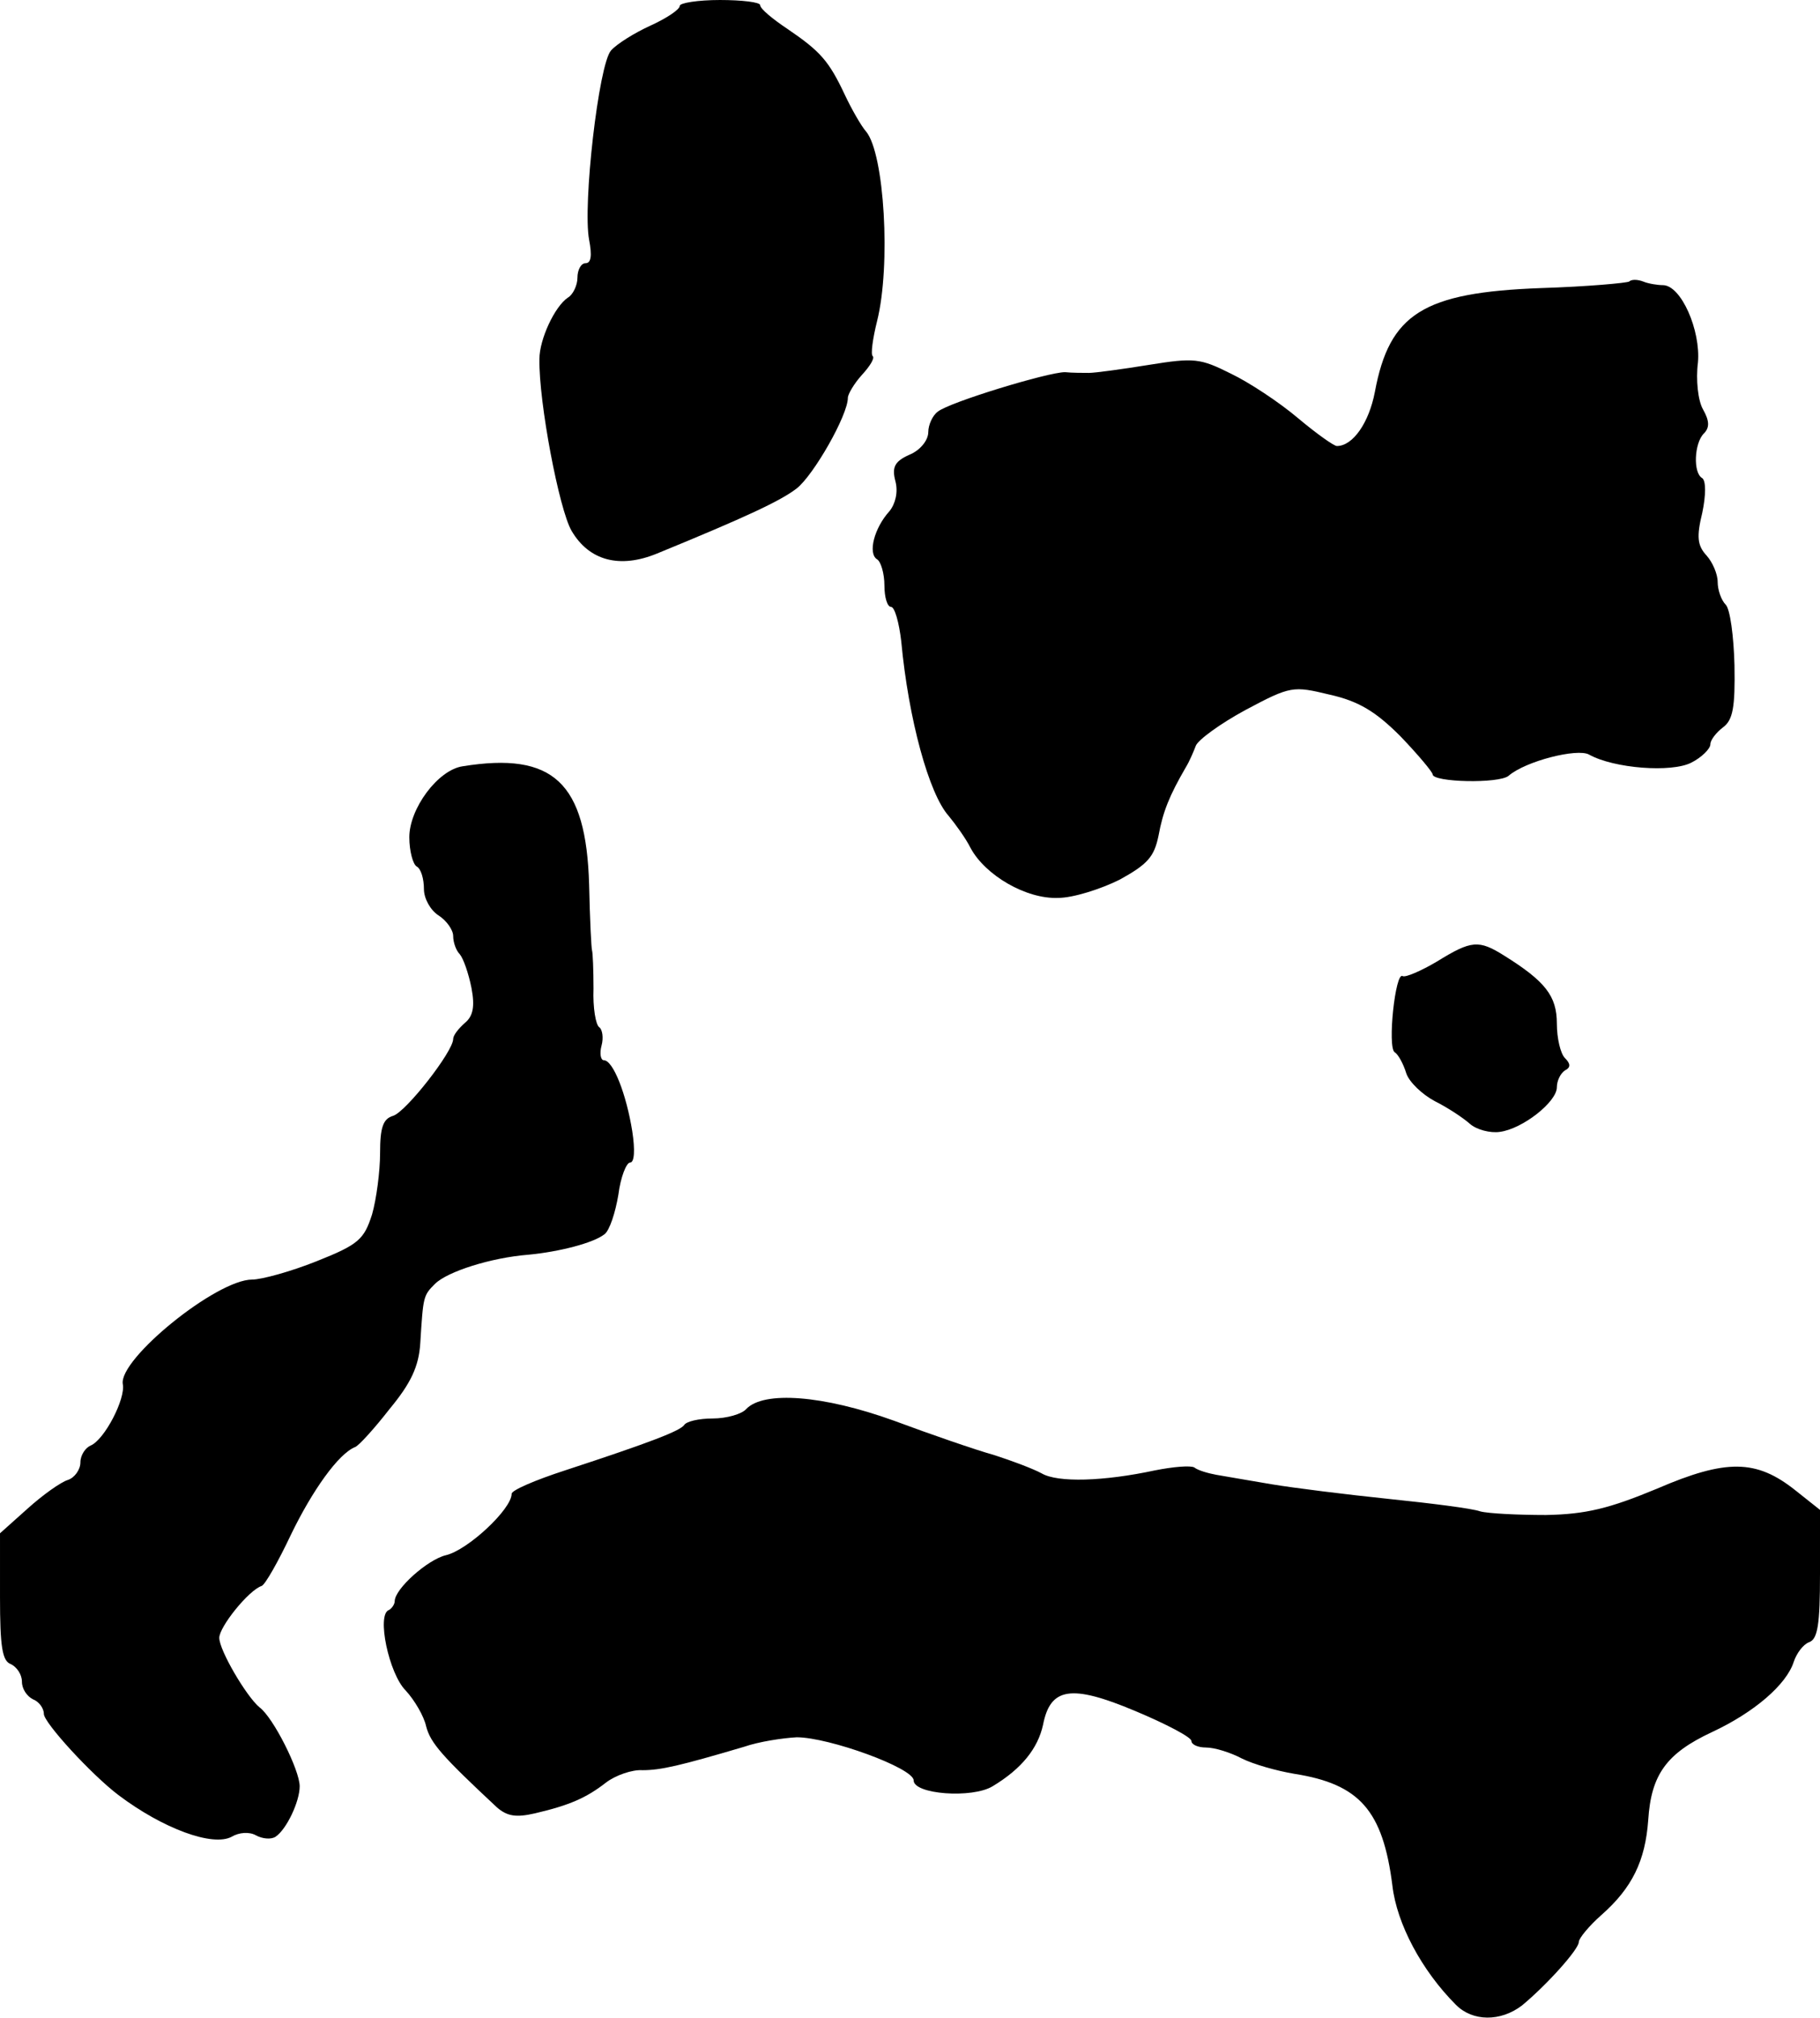 <?xml version="1.0" standalone="no"?>
<!DOCTYPE svg PUBLIC "-//W3C//DTD SVG 20010904//EN"
 "http://www.w3.org/TR/2001/REC-SVG-20010904/DTD/svg10.dtd">
<svg version="1.0" xmlns="http://www.w3.org/2000/svg"
 width="249pt" height="276pt" viewBox="0 0 249 276"
 preserveAspectRatio="xMidYMid meet">
<g transform="translate(0,276) scale(0.1,-0.1)"
fill="#000000" stroke="none">
<path d="M930 2752 c0 -5 -18 -17 -40 -27 -22 -10 -46 -25 -54 -34 -17 -19
-39 -212 -30 -259 4 -21 3 -32 -5 -32 -6 0 -11 -9 -11 -20 0 -10 -6 -23 -13
-27 -18 -12 -39 -57 -39 -84 -1 -59 27 -206 44 -235 24 -41 66 -52 117 -31
122 50 169 72 191 89 23 18 70 100 70 124 0 5 9 20 19 31 11 12 18 23 15 26
-3 2 0 24 6 48 19 76 10 229 -15 259 -7 8 -20 31 -29 50 -22 47 -34 60 -78 90
-21 14 -38 28 -38 33 0 4 -25 7 -55 7 -30 0 -55 -4 -55 -8z"/>
<path d="M2229 2375 c-3 -2 -57 -7 -121 -9 -161 -6 -207 -35 -227 -142 -8 -42
-30 -74 -52 -74 -4 0 -28 17 -53 38 -26 22 -67 49 -92 61 -42 21 -50 22 -112
12 -37 -6 -74 -11 -82 -11 -8 0 -23 0 -33 1 -23 0 -158 -41 -174 -54 -7 -5
-13 -18 -13 -28 0 -11 -11 -25 -26 -31 -20 -9 -24 -17 -19 -36 4 -15 0 -31 -8
-41 -21 -23 -30 -58 -17 -66 5 -3 10 -19 10 -36 0 -16 4 -29 9 -29 5 0 11 -21
14 -47 10 -107 38 -209 65 -239 9 -11 23 -30 30 -44 20 -37 76 -70 120 -68 20
0 58 12 84 25 38 21 47 31 53 60 6 33 15 55 37 93 5 8 11 22 14 30 3 8 33 30
68 49 62 33 65 33 115 21 40 -9 63 -23 97 -57 24 -25 44 -49 44 -52 0 -11 91
-13 104 -2 23 20 94 38 110 29 34 -19 113 -25 140 -11 14 7 26 19 26 25 0 6 8
16 17 23 14 10 17 28 16 85 -1 40 -6 77 -12 83 -6 6 -11 20 -11 31 0 11 -7 27
-15 36 -13 14 -14 26 -6 59 5 24 5 43 0 47 -13 7 -11 48 2 61 8 8 8 17 -1 33
-7 12 -10 41 -7 64 4 44 -23 106 -48 106 -7 0 -20 2 -27 5 -8 3 -16 3 -19 0z"/>
<path d="M633 1712 c-34 -5 -73 -58 -73 -97 0 -19 5 -37 10 -40 6 -3 10 -17
10 -31 0 -13 9 -29 20 -36 11 -7 20 -20 20 -28 0 -9 4 -20 9 -25 5 -6 12 -26
16 -46 5 -26 2 -39 -9 -48 -9 -8 -16 -17 -16 -22 0 -17 -64 -99 -82 -105 -14
-4 -18 -16 -18 -51 0 -25 -5 -63 -11 -84 -11 -34 -18 -41 -76 -64 -35 -14 -75
-25 -88 -25 -49 0 -183 -109 -177 -143 4 -20 -25 -76 -44 -84 -7 -3 -14 -13
-14 -23 0 -10 -8 -21 -17 -24 -10 -3 -35 -21 -55 -39 l-38 -34 0 -87 c0 -68 3
-88 15 -92 8 -4 15 -14 15 -24 0 -10 7 -20 15 -24 8 -3 15 -12 15 -20 0 -12
65 -83 102 -111 61 -46 129 -71 155 -57 10 6 24 7 33 2 9 -5 21 -6 27 -2 15
10 33 48 33 69 0 22 -36 94 -55 108 -18 15 -55 78 -55 95 0 15 40 65 58 71 5
2 23 34 40 70 29 60 65 111 88 120 5 2 26 25 47 52 29 35 40 58 42 90 4 64 4
65 20 81 17 17 77 36 128 40 42 4 89 16 104 28 7 5 15 30 19 54 3 24 11 44 16
44 6 0 7 17 3 43 -8 50 -26 97 -39 97 -4 0 -6 9 -3 20 3 11 1 22 -3 25 -5 3
-9 27 -8 53 0 26 -1 49 -2 52 -1 3 -3 43 -4 90 -4 140 -49 182 -173 162z"/>
<path d="M1966 1445 c-22 -13 -43 -22 -47 -20 -10 7 -21 -97 -11 -104 5 -3 12
-16 16 -29 4 -12 22 -29 39 -38 18 -9 39 -23 48 -31 9 -8 28 -13 41 -11 31 4
78 41 78 61 0 9 5 19 11 23 8 4 8 9 0 17 -6 6 -11 27 -11 47 0 38 -16 58 -72
93 -35 22 -45 21 -92 -8z"/>
<path d="M1021 833 c-6 -7 -27 -13 -46 -13 -19 0 -36 -4 -39 -9 -6 -8 -44 -23
-163 -62 -40 -13 -73 -27 -73 -32 0 -21 -60 -77 -90 -84 -25 -6 -70 -46 -70
-63 0 -4 -4 -10 -8 -12 -17 -6 0 -87 23 -110 12 -13 25 -35 28 -49 6 -23 22
-41 97 -111 14 -12 26 -14 52 -8 47 11 70 21 97 42 13 10 36 18 50 17 25 0 51
6 139 32 20 7 53 12 72 13 44 0 160 -42 160 -59 0 -19 80 -25 108 -8 40 24 62
52 69 84 10 51 38 56 126 19 43 -18 77 -36 77 -41 0 -5 9 -9 20 -9 12 0 34 -7
49 -15 16 -8 48 -17 72 -21 89 -14 121 -50 134 -153 6 -52 40 -116 87 -163 23
-23 61 -23 90 -1 34 28 78 77 78 87 0 5 14 22 31 37 42 37 60 74 64 130 4 62
25 91 87 120 58 27 102 65 112 96 4 12 13 24 21 27 12 4 15 25 15 93 l0 88
-34 27 c-53 42 -94 43 -189 2 -65 -27 -97 -35 -152 -36 -38 0 -79 2 -90 5 -11
4 -67 11 -125 17 -58 6 -130 15 -160 20 -30 5 -64 11 -76 13 -11 2 -25 6 -30
10 -5 3 -29 1 -54 -4 -70 -15 -133 -17 -155 -4 -11 6 -40 17 -65 25 -25 7 -86
28 -137 47 -97 35 -178 41 -202 16z"/>
</g>
</svg>
